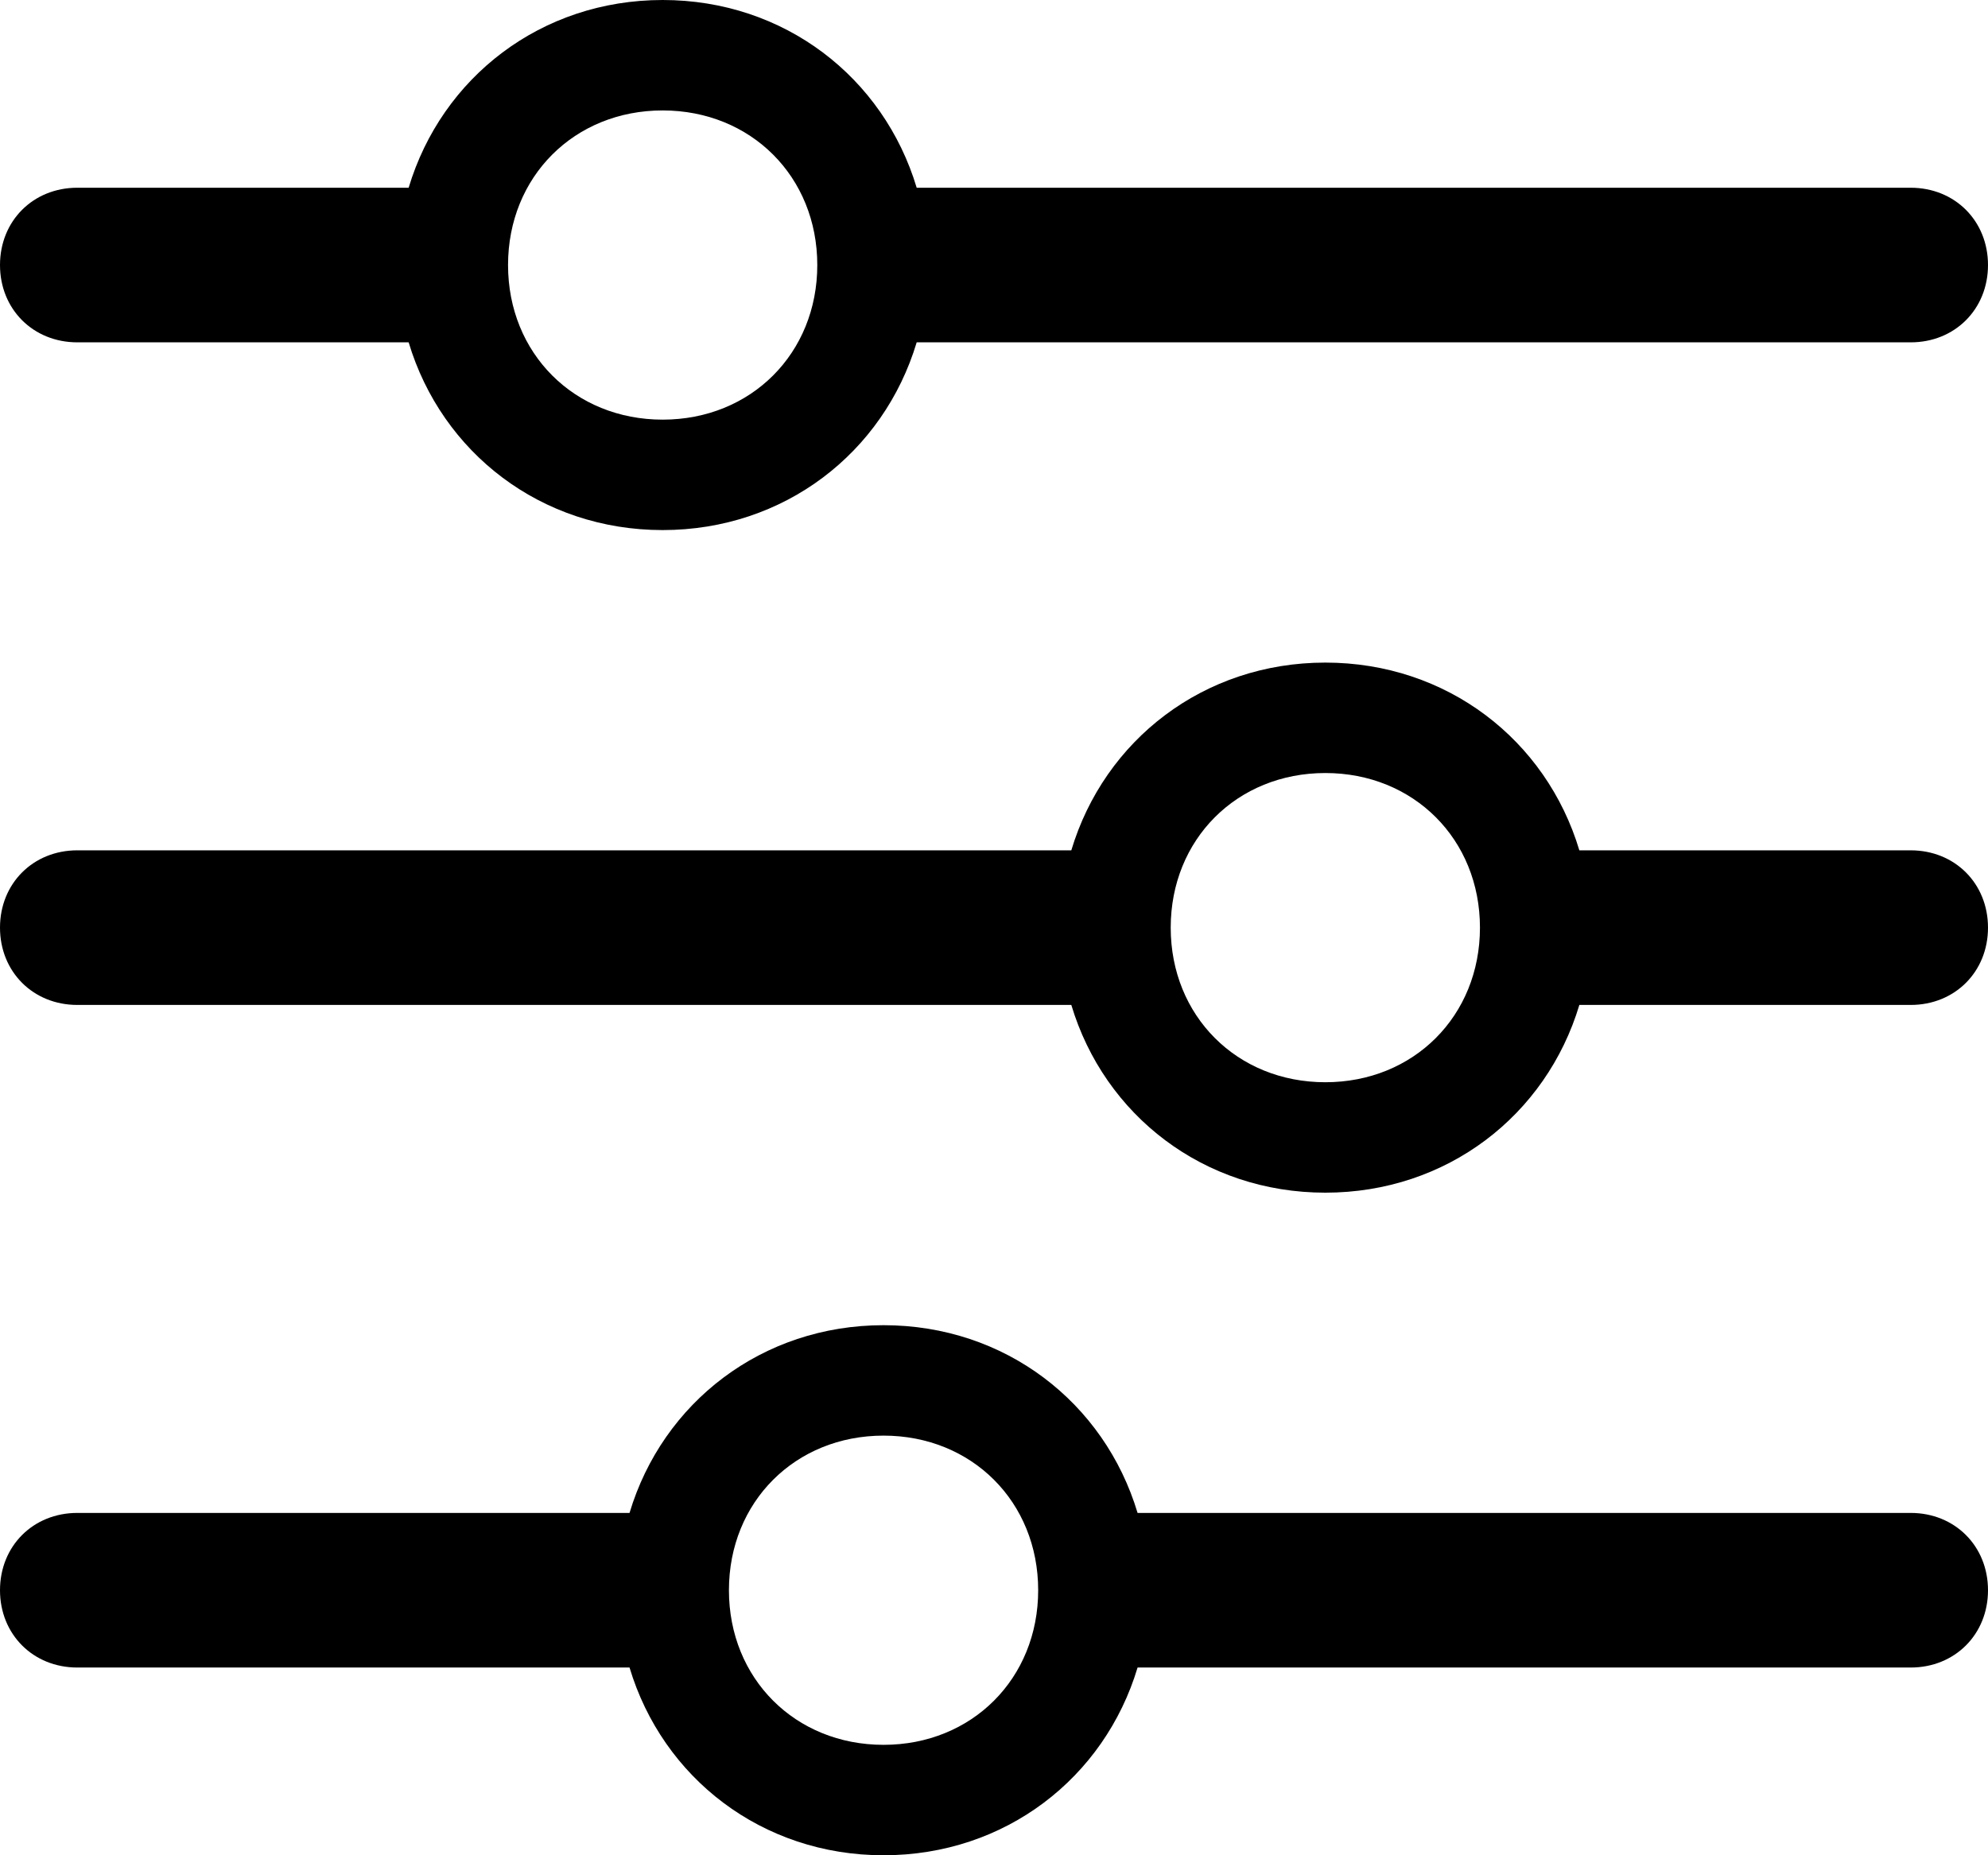<?xml version="1.0" encoding="utf-8"?>
<!-- Generator: Adobe Illustrator 27.0.0, SVG Export Plug-In . SVG Version: 6.00 Build 0)  -->
<svg version="1.1" id="Layer_1" xmlns="http://www.w3.org/2000/svg" xmlns:xlink="http://www.w3.org/1999/xlink" x="0px" y="0px"
	 width="18px" height="16.8px" viewBox="0 0 18 16.8" style="enable-background:new 0 0 18 16.8;" xml:space="preserve">
<g>
	<g>
		<path d="M17.3,7.7h-3C14,6.7,13.1,6,12,6s-2,0.7-2.3,1.7h-9C0.3,7.7,0,8,0,8.4s0.3,0.7,0.7,0.7h9c0.3,1,1.2,1.7,2.3,1.7
			s2-0.7,2.3-1.7h3c0.4,0,0.7-0.3,0.7-0.7S17.7,7.7,17.3,7.7 M12,9.8c-0.8,0-1.4-0.6-1.4-1.4C10.6,7.6,11.2,7,12,7s1.4,0.6,1.4,1.4
			S12.8,9.8,12,9.8"/>
	</g>
	<g>
		<path d="M0.7,3.1h3C4,4.1,4.9,4.8,6,4.8s2-0.7,2.3-1.7h9c0.4,0,0.7-0.3,0.7-0.7s-0.3-0.7-0.7-0.7h-9C8,0.7,7.1,0,6,0
			S4,0.7,3.7,1.7h-3C0.3,1.7,0,2,0,2.4S0.3,3.1,0.7,3.1 M4.6,2.4C4.6,1.6,5.2,1,6,1s1.4,0.6,1.4,1.4S6.8,3.8,6,3.8
			C5.2,3.8,4.6,3.2,4.6,2.4"/>
	</g>
	<g>
		<path d="M17.3,13.7h-7C10,12.7,9.1,12,8,12s-2,0.7-2.3,1.7h-5C0.3,13.7,0,14,0,14.4s0.3,0.7,0.7,0.7h5c0.3,1,1.2,1.7,2.3,1.7
			s2-0.7,2.3-1.7h7c0.4,0,0.7-0.3,0.7-0.7S17.7,13.7,17.3,13.7 M8,15.8c-0.8,0-1.4-0.6-1.4-1.4C6.6,13.6,7.2,13,8,13
			s1.4,0.6,1.4,1.4C9.4,15.2,8.8,15.8,8,15.8"/>
	</g>
</g>
</svg>
